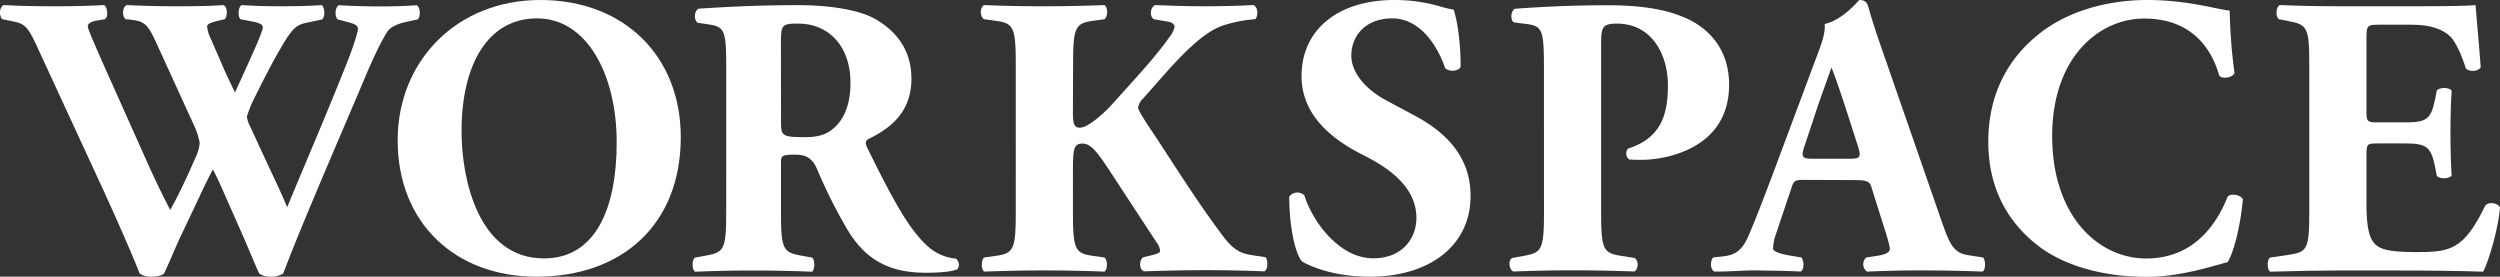 <svg xmlns="http://www.w3.org/2000/svg" viewBox="0 0 708.75 78.44"><rect x="0" y="0" width="708.75" height="78.44" fill="#333333" stroke="none"/><defs><style>.cls-1{fill:#fff;}</style></defs><g id="Layer_2" data-name="Layer 2"><g id="デザイン"><path class="cls-1" d="M115.09,6.23c-2.61.57-4.31,1.48-5.1,2.5-1.25,1.81-3.18,5.44-6.24,12.58C98.2,34.57,85.84,62.8,80.29,77.54a6.81,6.81,0,0,1-3.75.9,5.23,5.23,0,0,1-3.06-.9c-1.24-2.72-2.94-6.8-4.3-10L64.42,56.79c-1.59-3.62-3.07-7-4.09-8.73-1,1.93-2.38,4.65-3.85,7.83l-5.21,11c-1.7,3.63-3,6.92-4.77,10.66-.56.56-2.15.9-3.85.9a5.74,5.74,0,0,1-3.06-.9c-1.81-4.76-6.35-15-10.2-23.47l-18.48-40C7.85,7.37,7.17,6.8,3.43,6L.59,5.44c-.9-1.13-.79-3.4.46-4,4.19.23,9,.34,14.73.34,5,0,9.41-.11,13.72-.34.91.46,1.36,3.29.23,4l-2,.34c-2,.34-2.84.91-2.84,1.7s2.38,6.12,5.9,14.06L42,46.59c3.17,7,4.87,10.2,6.24,12.92,1.36-2.26,4-7.59,5.78-11.67l1.47-3.29a12,12,0,0,0,1.13-4,20.81,20.81,0,0,0-1.24-4.19L44.46,12.47c-2.6-5.67-3.4-6.46-7.7-6.92l-1.14-.11c-1.13-.91-.9-3.51.34-4,4.88.23,9.3.34,14.29.34,5.78,0,10.08-.11,13-.34,1.36.34,1.25,3.4.46,4l-1.93.45c-1.36.34-3.06.8-3.06,1.59a9.3,9.3,0,0,0,1,3.4l3.4,7.82c1,2.38,2.49,5.45,3.51,7.49l3.52-7.71,1-2.27C73.14,11.9,74.5,8.5,74.5,7.82s-.45-1.13-2.26-1.59l-4.08-.79c-.8-.79-.68-3.4.34-4,3.28.23,7.36.34,11.11.34,4.42,0,8.61-.11,11.56-.34.9.57,1.13,3.29.11,4.08l-3.17.68c-3.86.8-4.65.8-8.62,7.6-2.72,4.65-5.55,10.32-7,13.26A35.64,35.64,0,0,0,70,33a7.91,7.91,0,0,0,.91,2.83L76.2,47.27c3,6.23,4.54,9.86,5.22,11.45,5.44-13.15,11.67-27.55,17.12-41.38.79-1.92,2.94-7.93,2.94-9.18s-1.81-1.59-3.28-2l-2.5-.68c-.9-1-.68-3.4.34-4,3.63.23,8.28.34,11.68.34,4,0,7.25-.11,10.43-.34,1,.57,1.13,3.06.34,4Z"/><path class="cls-1" d="M193,38.88c0,24.71-16.55,39.56-40.93,39.56-22.78,0-39.33-15-39.33-38.65C112.71,17.34,129.48,0,153.18,0S193,15.87,193,38.88ZM152.27,5.21c-13.94,0-21.42,13-21.42,32,0,13.83,4.87,36.05,23.35,36.05,14.85,0,20.63-14.51,20.63-32.87C174.83,21,166.33,5.21,152.27,5.21Z"/><path class="cls-1" d="M205.89,20.18c0-11.34-.23-12.58-5-13.26l-3.06-.46c-1.13-.57-1.13-3.4.23-4,8.5-.56,17.34-1,28.11-1,9.64,0,17.91,1.48,22.22,4.08,6.57,3.86,10,9.53,10,16.78,0,10.09-6.8,14.4-12,17-1.13.56-1.13,1.24-.57,2.49,7.48,15.19,12.13,23.69,17.57,28.34a13.85,13.85,0,0,0,7.6,3.17,2.17,2.17,0,0,1,.45,3c-1.81.79-5.44,1-9,1-10.43,0-17-3.74-22-11.9a143,143,0,0,1-8.84-17.57c-1.36-3.06-3.17-4-6-4-4,0-4.19.23-4.19,2.49v14c0,10.43.68,11.22,5.78,12.13l3.06.56c.8.57.8,3.29,0,4-6-.23-11.22-.34-16.66-.34-5.67,0-10.66.11-16.55.34-.91-.68-.91-3.4,0-4l3.06-.56c5.1-.91,5.78-1.7,5.78-12.13Zm15.53,14.39c0,4,.34,4.31,7,4.31,4.08,0,6.46-1,8.61-3.17,1.93-1.93,4.08-5.56,4.08-12.24,0-10.21-6-16.78-14.85-16.78-4.64,0-4.87.34-4.87,5.78Z"/><path class="cls-1" d="M304.17,32c0,3.74.68,4.19,2,4.19,2.38,0,7.14-4.42,9.07-6.57,6-6.69,12.58-13.72,16.21-19A7.23,7.23,0,0,0,333,7.6c0-.46-.45-1.25-1.92-1.48l-4-.68c-1.25-.79-1-3.51.45-4,5.78.23,10,.34,14.06.34s9.18-.11,13.72-.34c1.36.46,1.47,3.06.56,4a37.26,37.26,0,0,0-9.75,2c-4.53,1.82-9.4,6.12-16.77,14.51l-5.22,5.9a4.65,4.65,0,0,0-1.47,2.6c0,.57.68,1.93,4.08,7,5.67,8.5,12.36,19.39,20.06,29.59,3.06,4.08,5.22,4.87,8.39,5.33l3.63.56c.68,1,.68,3.4-.34,4q-8.5-.34-16.32-.34c-5.78,0-11.45.11-17.8.34-1.47-.45-1.47-3.29-.23-4l2.84-.68c1.24-.34,1.92-.68,1.92-1.13a4.53,4.53,0,0,0-.9-2.27L321.4,58.83l-6-9.18c-4.08-6.23-6-8.95-8.5-8.95s-2.72,1.58-2.72,7.7V60.31c0,10.54.68,11.56,5.78,12.24l3.18.45c.9.8.9,3.29,0,4-6-.23-11.68-.34-17.12-.34-5.1,0-11,.11-17,.34-.91-.68-.91-3.29,0-4l3.17-.45c5.1-.68,5.78-1.7,5.78-12.24V18.14c0-10.54-.68-11.57-5.78-12.25L279,5.44c-1.25-.68-1.25-3.29,0-4q8.49.35,17,.34c5.44,0,11.11-.11,17.12-.34,1,.68,1,3.29,0,4L310,5.89c-5.1.68-5.78,1.71-5.78,12.25Z"/><path class="cls-1" d="M388.4,78.44c-10.43,0-16.89-2.94-19.27-4.3-2.16-2.5-3.63-10.66-3.63-18.37a2.81,2.81,0,0,1,4.31-.34c2.27,7.37,9.86,17.8,19.5,17.8,8.38,0,12.24-5.78,12.24-11.45,0-9.18-8.62-14.62-15.42-18C378,39.68,369,32.87,369,21.65,368.9,8.84,378.88,0,395.31,0a46.06,46.06,0,0,1,12.93,1.81,26.29,26.29,0,0,0,3.85.91c.91,2.49,2,8.62,2,16.21-.57,1.36-3.4,1.47-4.42.34-1.93-5.78-6.8-14.06-15-14.06-7.48,0-11.57,4.88-11.57,10.55,0,5.21,4.65,10,10.32,12.92l7.48,4c7,3.74,16,10.31,16,22.78C417,69.38,405.52,78.44,388.4,78.44Z"/><path class="cls-1" d="M437.71,20.18c0-11.45-.23-12.81-5-13.38l-3.51-.45c-1-.57-1-3.06.23-3.86,7.48-.56,16.32-1,26.18-1,9.64,0,16,1.14,20.75,3C483.28,7,490.2,13,490.2,24c0,18.59-18.71,21.31-24.72,21.31-1.36,0-2.38,0-3.62-.11a2.17,2.17,0,0,1-.34-3.06c9.41-3,11.33-9.64,11.33-18S468.54,6.69,458.34,6.69c-4.19,0-4.42,1.25-4.42,5.78V60.31c0,10.54.68,11.45,5.78,12.24l3.63.57c1.25.56,1.25,3.17,0,3.85-6.35-.23-11.9-.34-17.34-.34s-10.89.11-17,.34c-1.24-.68-1.47-3.29-.22-3.85l3.17-.57c5.1-.91,5.78-1.7,5.78-12.24Z"/><path class="cls-1" d="M511.62,51c-2.72,0-3.06.11-3.74,2.27l-4.42,13.15a13.13,13.13,0,0,0-.79,4.08c0,.68,1.47,1.36,4.64,1.93l3.41.56c.68.8.9,3.4-.23,4-4-.23-8.05-.23-12.81-.34-3.85,0-6.46.34-11.68.34-1.24-.68-1.13-3.06-.34-4l3.06-.34c2.72-.34,5-1.24,6.92-5.67s4.08-10,7.14-18.13L513.1,21.2c2.6-7.14,4.53-11.11,4.19-14.4,5.44-1.25,9.64-6.8,9.86-6.8,1.48,0,2.16.57,2.61,2.27.91,3.28,2.27,7.48,5.1,15.53l15.42,44.43c2.38,6.81,3.4,9.41,7.59,10.09l4.31.68c.68.57.91,3.29-.11,4-5.44-.23-11.57-.34-17.46-.34-5.67,0-10.09.11-15.3.34a2.57,2.57,0,0,1-.23-4l3.63-.56c2.6-.46,3.06-1.25,3.06-1.93S535,67,533.61,62.8l-3.06-9.75c-.56-1.81-1.47-2-5.44-2Zm12.93-6c2.6,0,3.17-.34,2.26-3.28l-2.95-9.19c-1.58-4.87-3.62-11-4.64-13.37-.91,2.6-3.18,8.73-4.88,13.94l-2.83,8.5c-1,3.06-.45,3.4,2.38,3.4Z"/><path class="cls-1" d="M632.12,3a150.76,150.76,0,0,0,1.36,17.68c-.45,1.36-3.51,1.81-4.3.79-3.07-10.54-10.32-16.21-21.32-16.21-12.58,0-26.07,10.77-26.07,33.33s13,34.69,26.64,34.69,20.07-9.86,23.13-17.57c.9-.91,3.62-.57,4.3.79-.79,8.39-2.72,15.19-4.3,17.8-6.13,1.7-14.17,4.19-23,4.19-11.1,0-22.44-2.6-30.49-8.61-8.16-6.24-14.39-15.64-14.39-29.7,0-13.83,5.89-23.58,13.71-30C585.42,3.4,597,0,608.77,0,620.33,0,628.72,2.72,632.12,3Z"/><path class="cls-1" d="M670.89,31.29c0,3.17.12,3.4,3.18,3.4h7.82c5.89,0,7.25-.8,8.39-6.24l.56-2.83c.8-.91,3.63-.91,4.2.11-.23,3.63-.34,7.71-.34,12s.11,8.39.34,12c-.57,1-3.4,1.14-4.2.12L690.28,47c-1.14-5.44-2.5-6.34-8.39-6.34h-7.82c-3.06,0-3.18.11-3.18,3.51V57.7c0,5.21.46,8.84,1.82,10.77s3.62,3,11.9,3c9.86,0,13.72-.34,19.95-13.15.91-1.25,3.74-.8,4.19.56-.45,5.9-3.17,15.08-4.76,18.14-6-.23-16.89-.34-26.18-.34H663.07c-5.44,0-11,.11-19.5.34-.9-.68-.9-3.4,0-4l5.33-.79c5.1-.79,5.78-1.47,5.78-11.9V18c0-10.31-.68-11-5.78-12l-2.83-.57c-1-.68-.91-3.29.22-4,5.33.23,10.89.34,16.33.34h24c7.26,0,13.72-.11,15.19-.34.11,1.82.91,10,1.47,17.57-.45,1.25-3.06,1.48-4.19.46-1.25-4-2.83-7.37-4.31-9C692.66,8.39,689.26,7,683.7,7h-9.07c-3.74,0-3.74.22-3.74,4.42Z"/></g></g></svg>